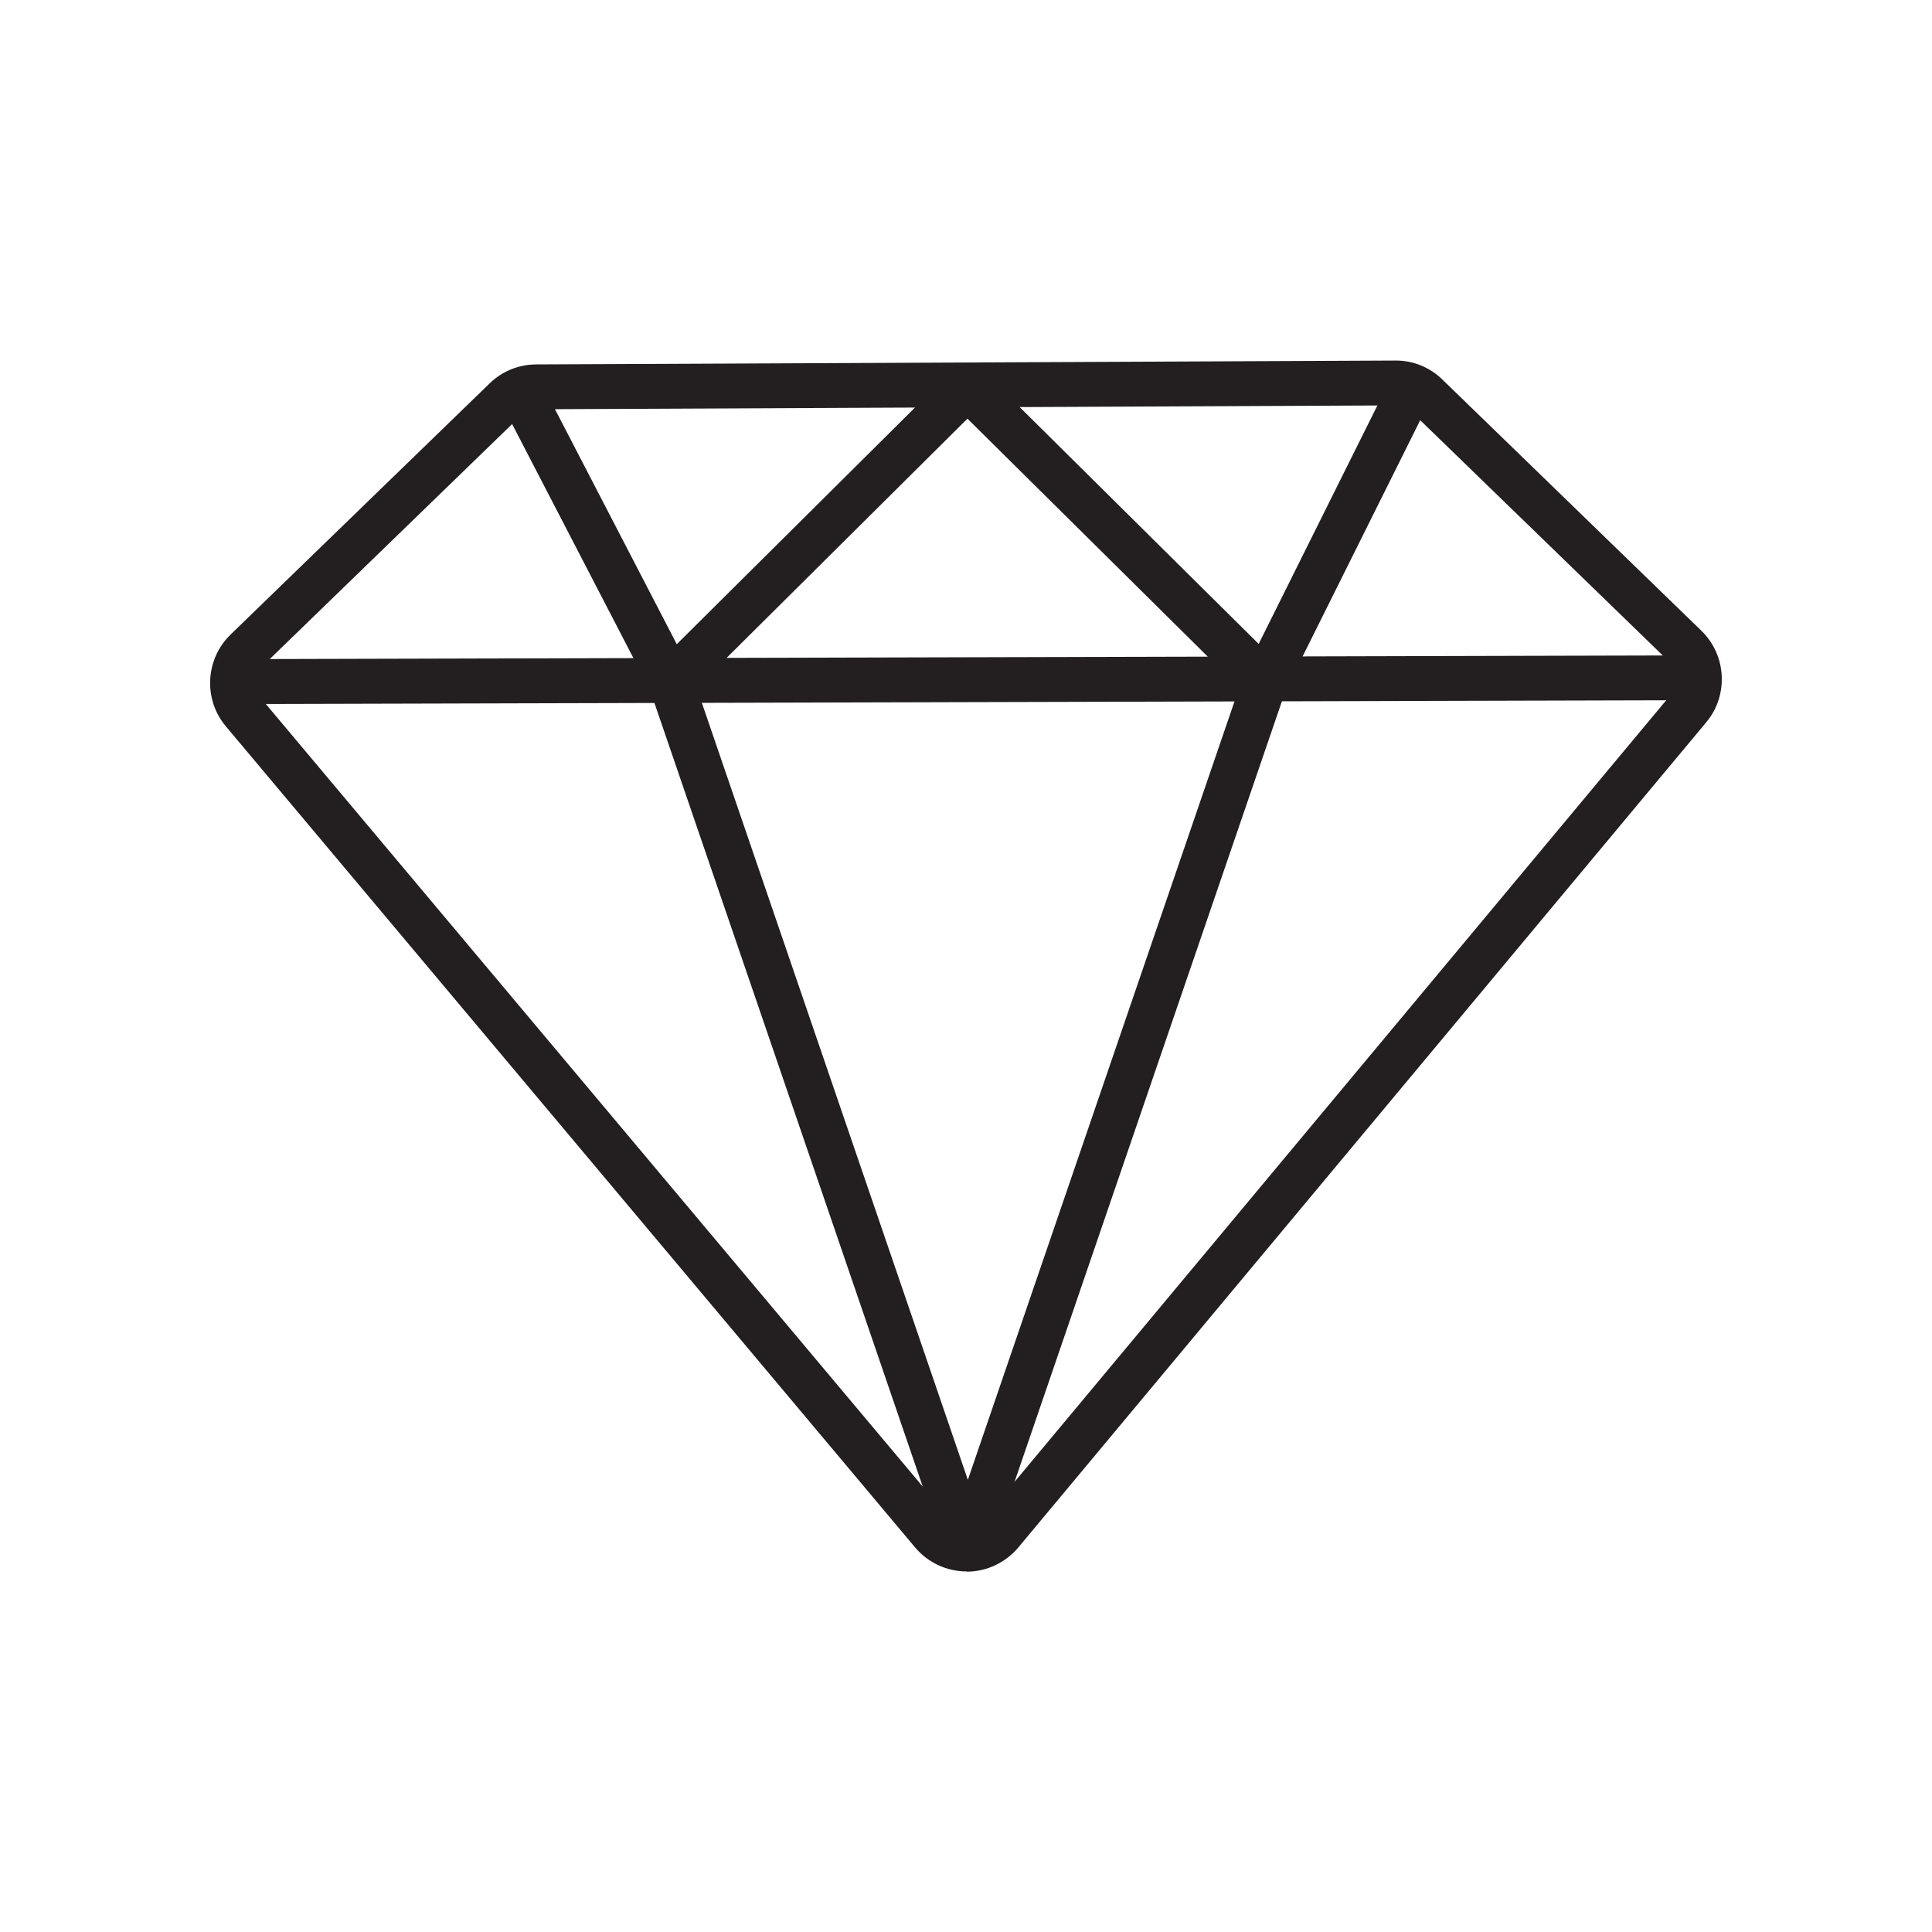 <svg xmlns="http://www.w3.org/2000/svg" fill="none" viewBox="0 0 24 24" height="24" width="24">
<g clip-path="url(#clip0_1126_5123)">
<path fill="#231F20" d="M12.009 19.521C11.761 19.521 11.527 19.412 11.368 19.223L2.805 9.022C2.524 8.688 2.55 8.188 2.863 7.884L6.082 4.763C6.238 4.611 6.443 4.528 6.661 4.527L17.333 4.479C17.549 4.476 17.761 4.561 17.918 4.715L21.136 7.836C21.448 8.139 21.475 8.638 21.196 8.972L12.65 19.223C12.49 19.413 12.257 19.523 12.009 19.524H12.007L12.009 19.521ZM17.337 5.036H17.336L6.663 5.084C6.591 5.084 6.523 5.112 6.47 5.163L3.251 8.284C3.147 8.385 3.139 8.552 3.233 8.663L11.796 18.864C11.868 18.951 11.961 18.964 12.01 18.964C12.059 18.964 12.151 18.95 12.224 18.863L20.77 8.613C20.863 8.501 20.854 8.335 20.75 8.234L17.532 5.113C17.48 5.062 17.411 5.034 17.338 5.034L17.337 5.036Z"></path>
<path fill="#231F20" d="M21.112 8.141L2.891 8.188L2.892 8.746L21.113 8.698L21.112 8.141Z"></path>
<path fill="#231F20" d="M11.675 19.088L7.997 8.345L8.19 8.229C8.221 8.21 8.237 8.199 8.244 8.194C8.276 8.147 8.31 8.098 8.383 8.026L11.748 4.684C11.897 4.536 12.14 4.536 12.29 4.684L15.663 8.026C15.713 8.077 15.736 8.094 15.752 8.109C15.8 8.148 15.828 8.175 15.925 8.288L16.028 8.409L12.37 19.089C12.256 19.42 11.788 19.42 11.674 19.089L11.675 19.088ZM8.662 8.565L12.023 18.383L15.396 8.536C15.367 8.511 15.333 8.484 15.271 8.422L12.018 5.201L8.775 8.422C8.735 8.462 8.725 8.478 8.713 8.497C8.696 8.523 8.679 8.545 8.662 8.566V8.565Z"></path>
<path fill="#231F20" d="M6.684 4.678L6.189 4.934L8.086 8.595L8.581 8.338L6.684 4.678Z"></path>
<path fill="#231F20" d="M17.312 4.632L15.464 8.344L15.963 8.593L17.811 4.881L17.312 4.632Z"></path>
</g>
<defs>
<clipPath id="clip0_1126_5123">
<rect transform="translate(2.61 4.479)" fill="white" height="15.043" width="18.78"></rect>
</clipPath>
</defs>
</svg>
